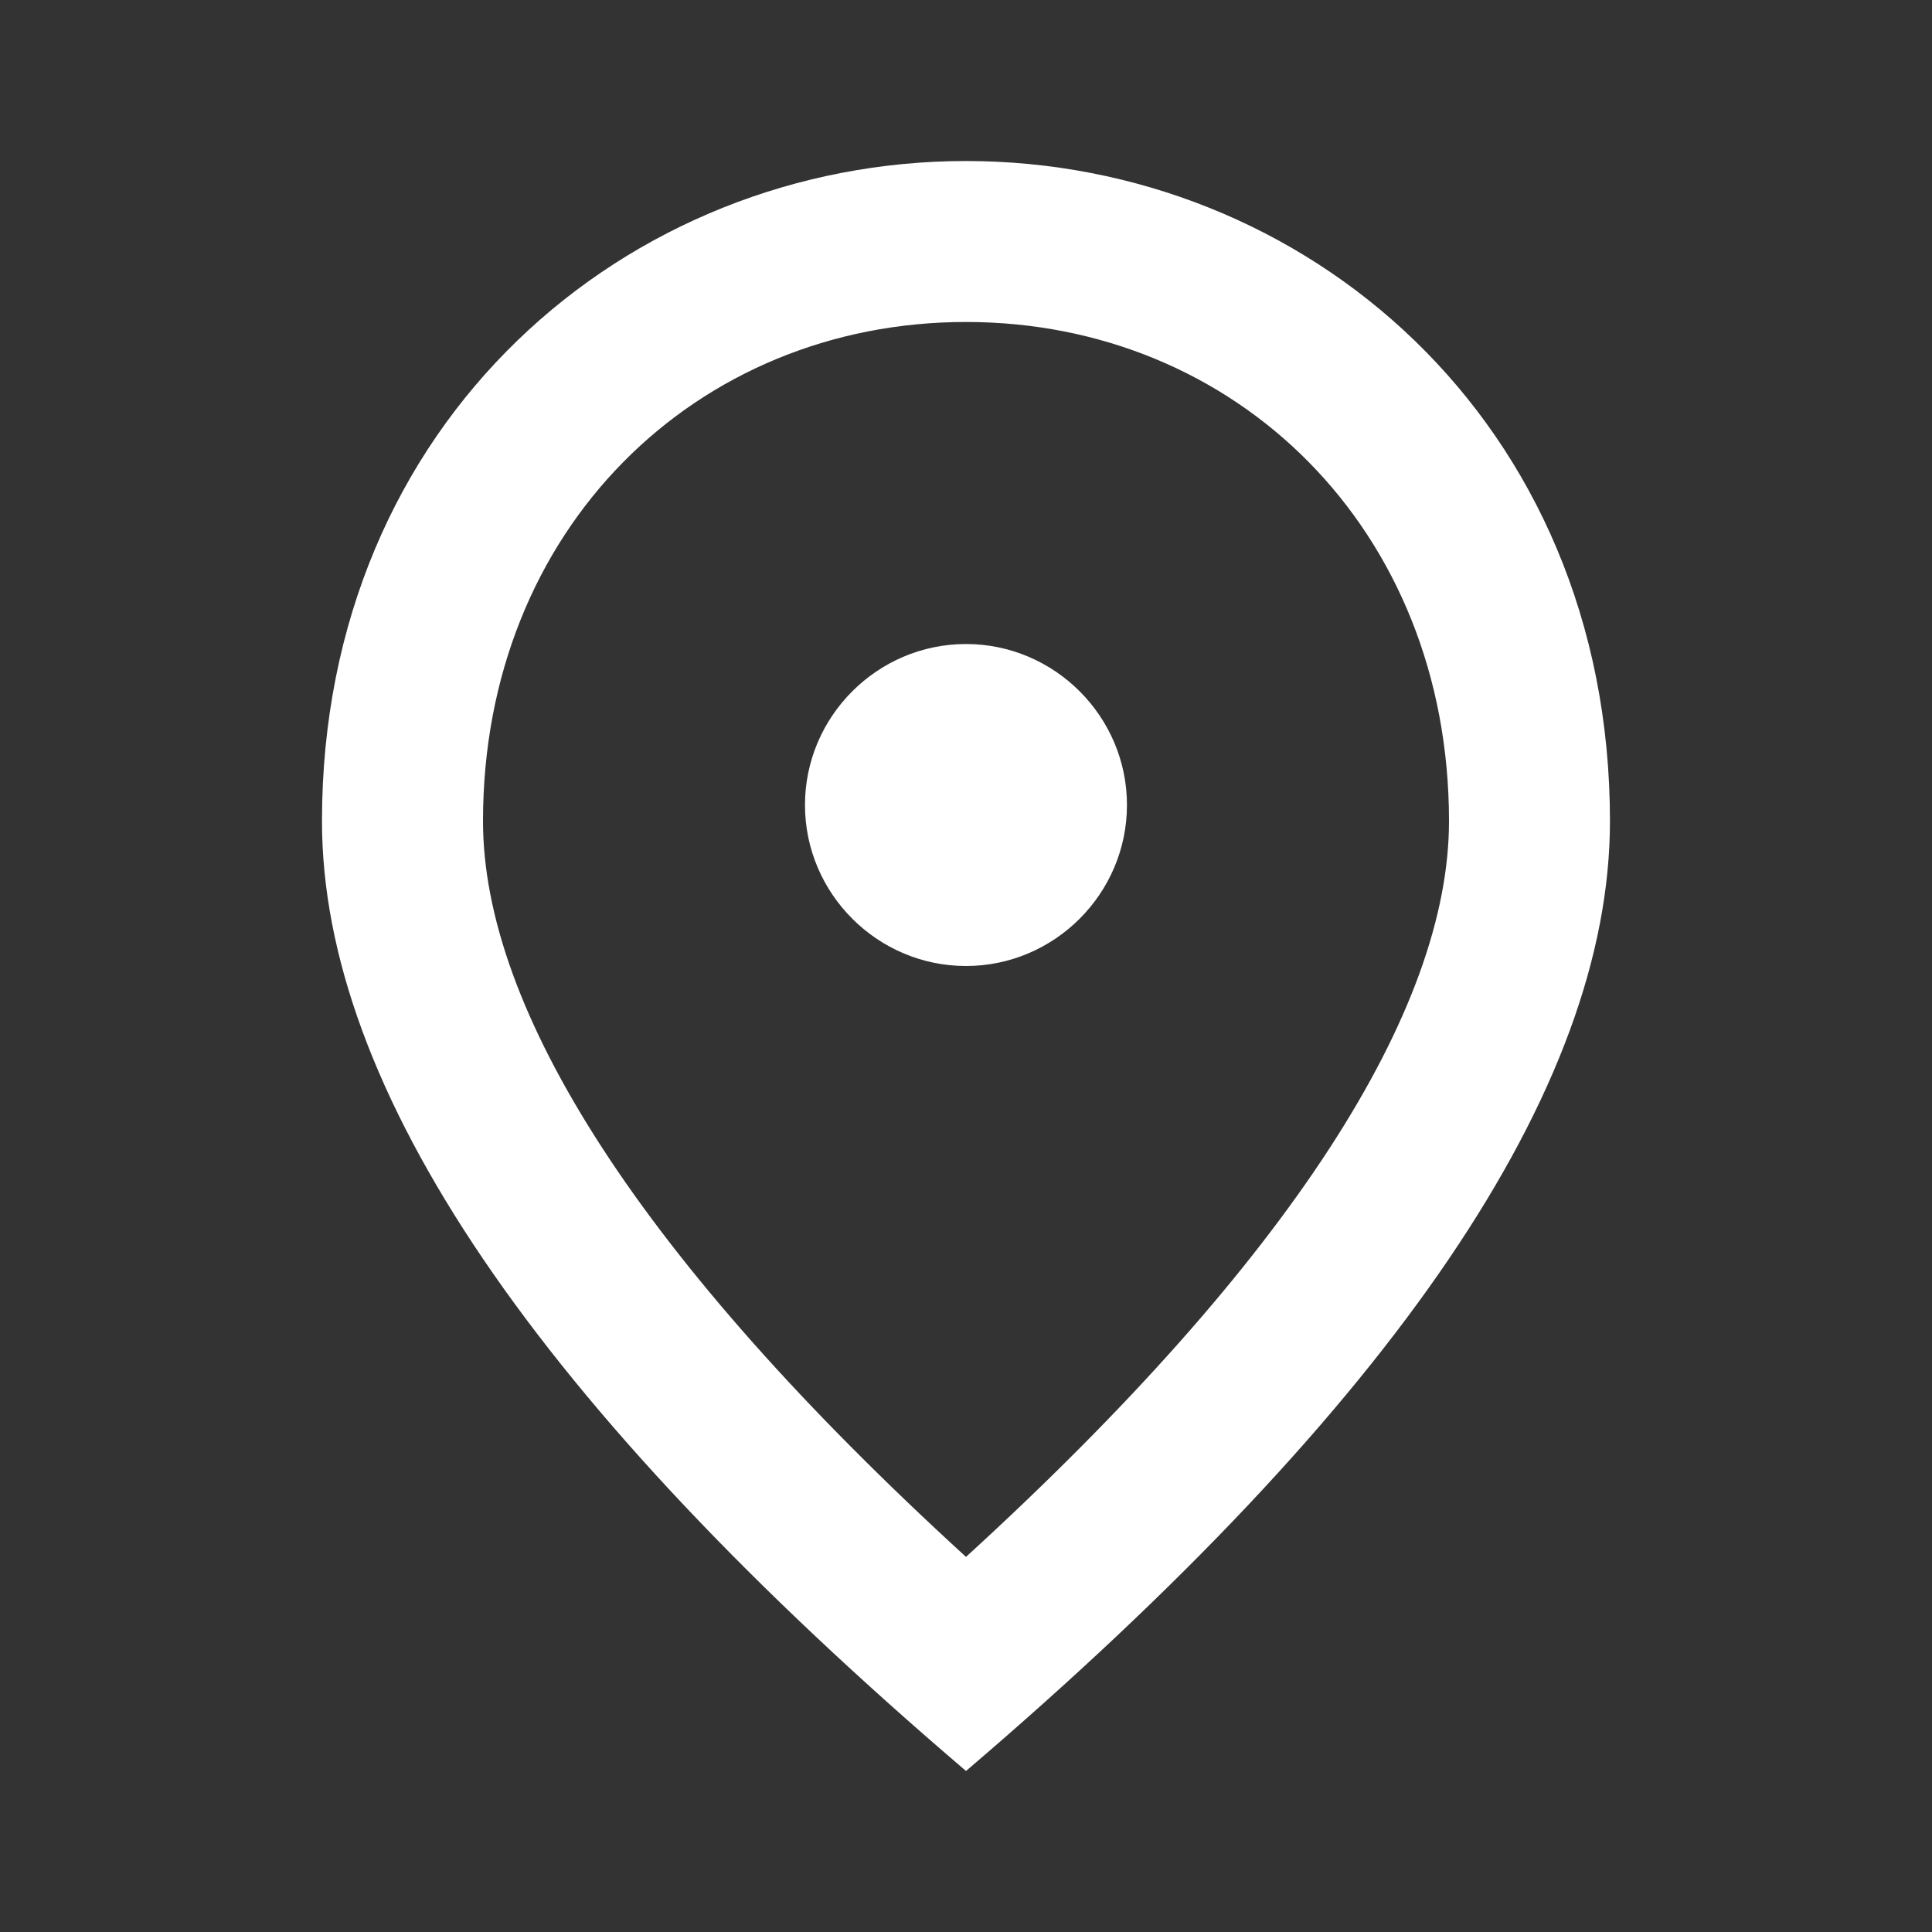<svg width="32" height="32" viewBox="0 0 32 32" fill="none" xmlns="http://www.w3.org/2000/svg">
<rect x="0" y="0" width="32" height="32" fill="#333333" stroke="none"/>
<path d="M16 16C14.533 16 13.333 14.8 13.333 13.333C13.333 11.867 14.533 10.667 16 10.667C17.466 10.667 18.666 11.867 18.666 13.333C18.666 14.8 17.466 16 16 16ZM24 13.6C24 8.76 20.466 5.333 16 5.333C11.533 5.333 8 8.76 8 13.6C8 16.72 10.6 20.853 16 25.787C21.4 20.853 24 16.72 24 13.6ZM16 2.667C21.6 2.667 26.666 6.96 26.666 13.6C26.666 18.027 23.106 23.267 16 29.333C8.893 23.267 5.333 18.027 5.333 13.6C5.333 6.96 10.4 2.667 16 2.667Z" fill="white"/>
</svg>
